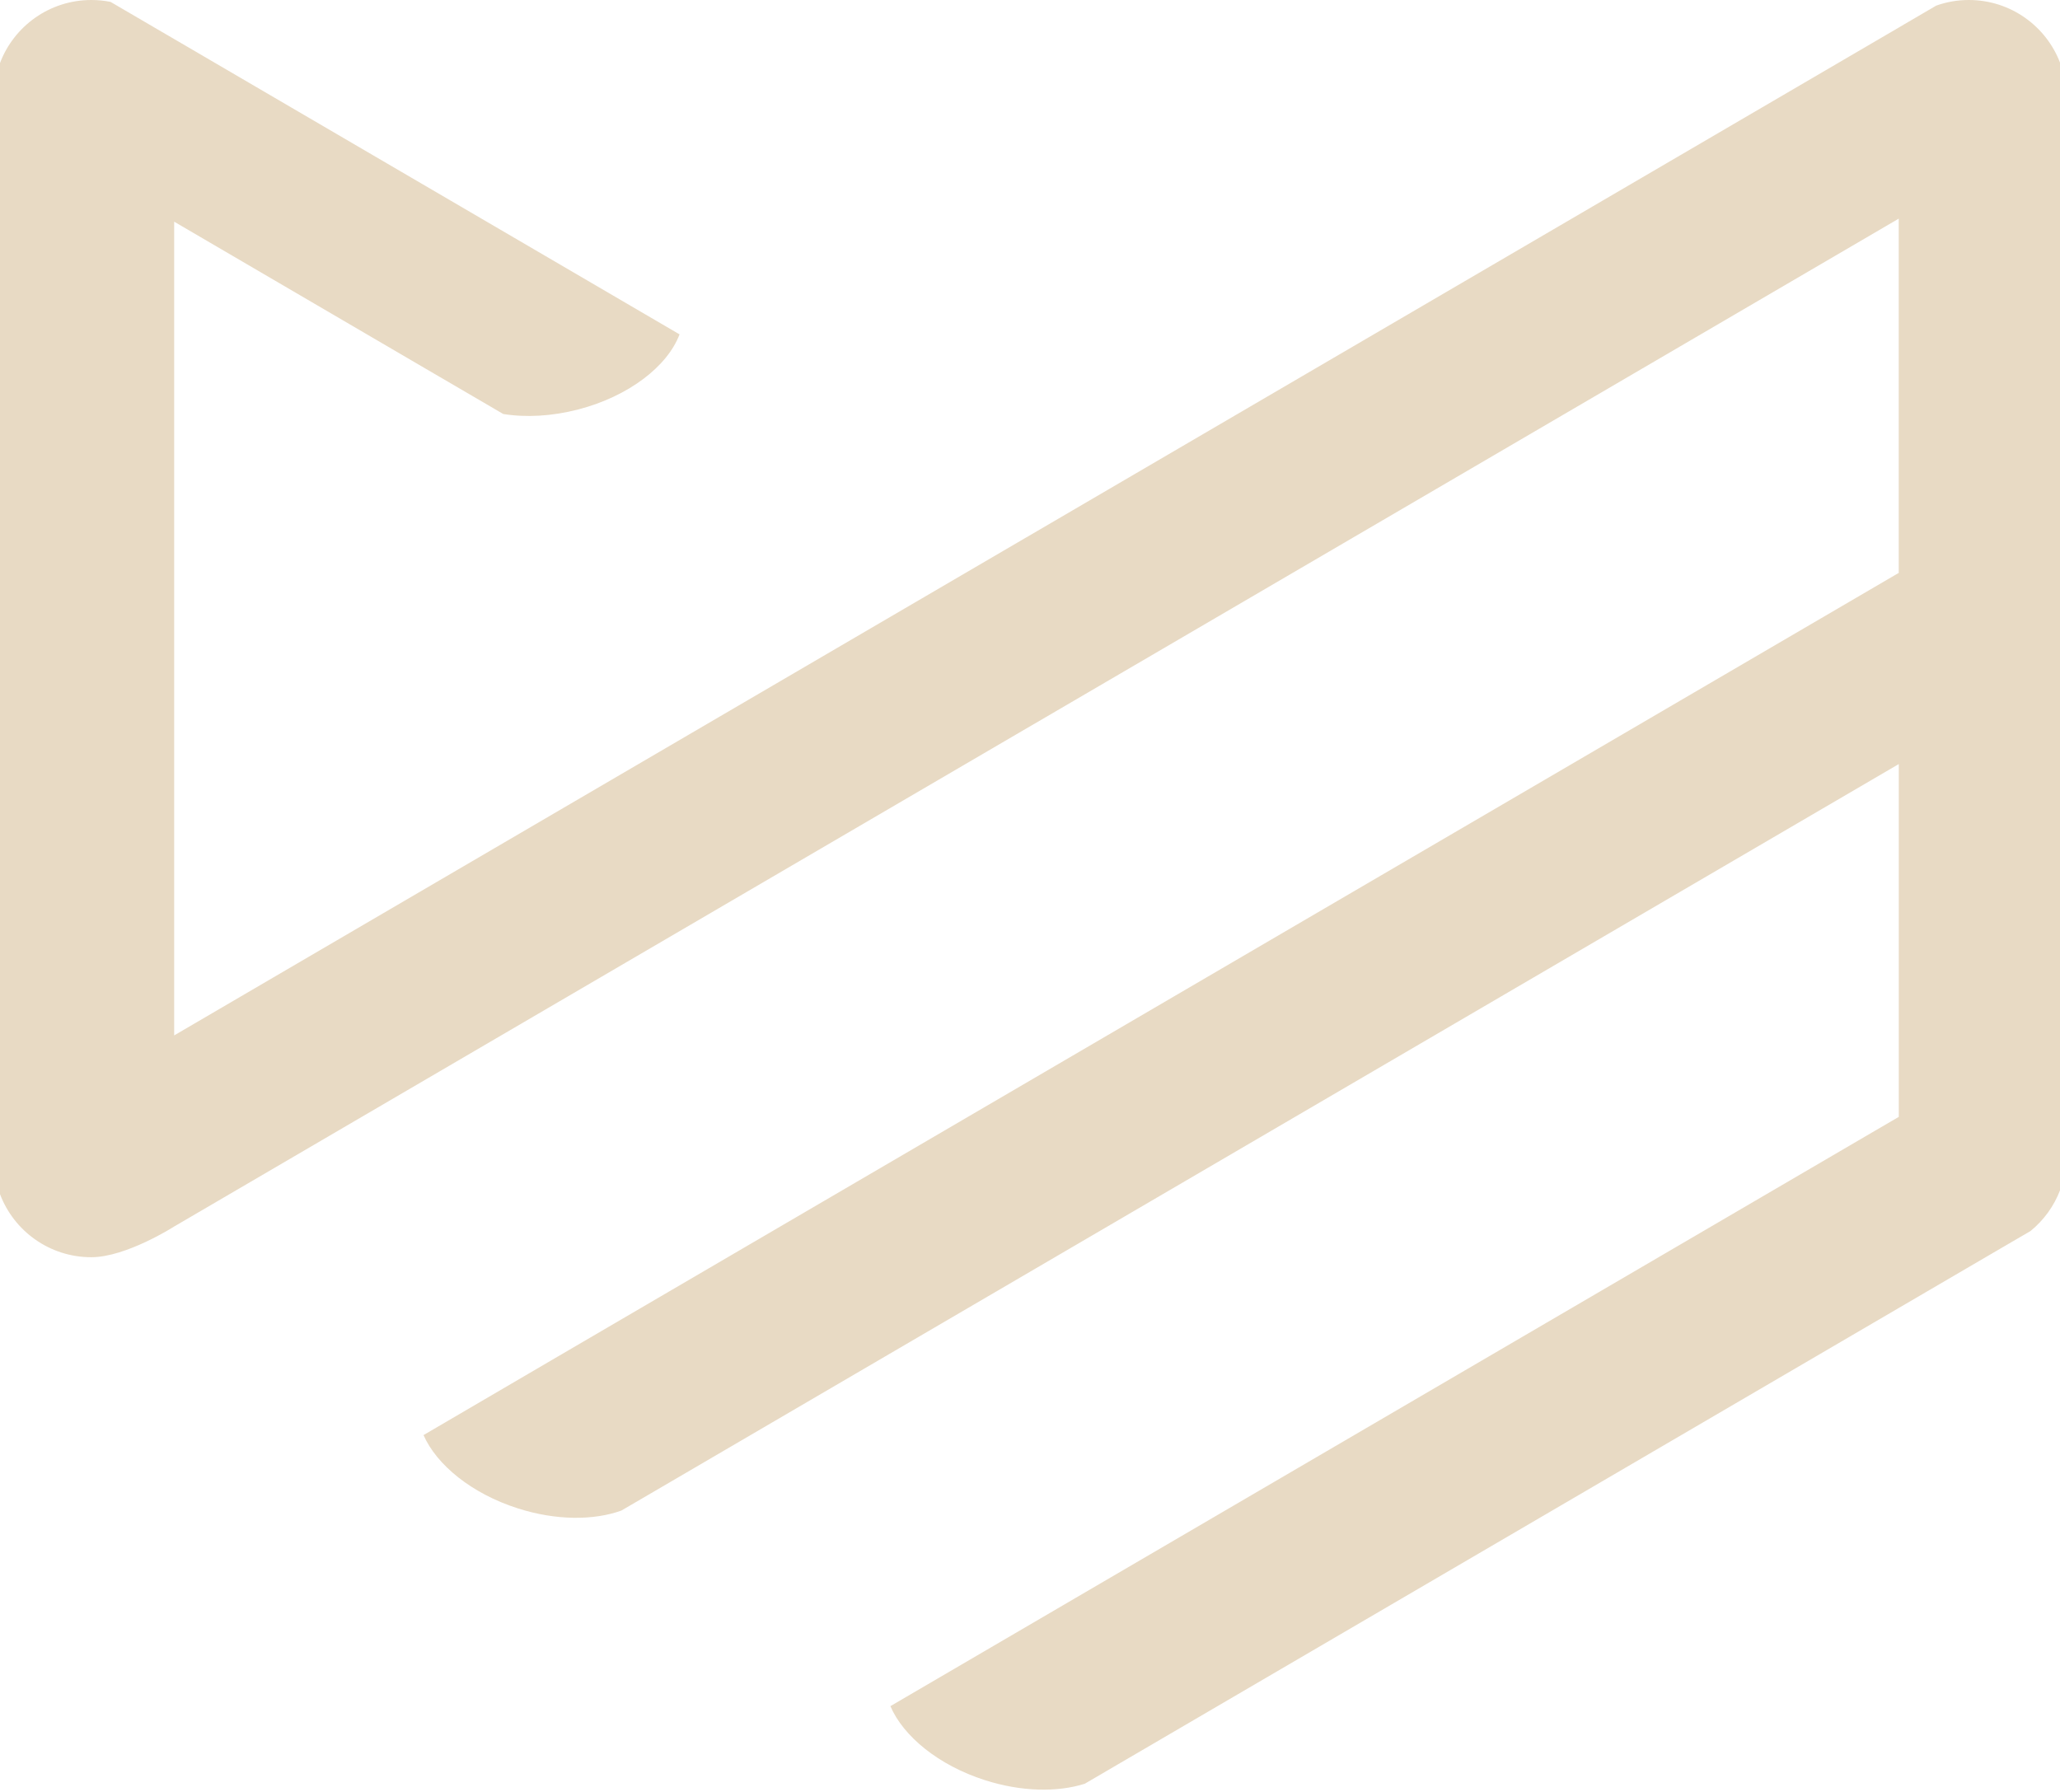 <?xml version="1.0" encoding="UTF-8" standalone="no"?><svg xmlns="http://www.w3.org/2000/svg" xmlns:xlink="http://www.w3.org/1999/xlink" fill="#000000" height="424.6" preserveAspectRatio="xMidYMid meet" version="1" viewBox="0.0 0.0 488.0 424.6" width="488" zoomAndPan="magnify"><g id="change1_1"><path d="M21.63,297.86c8.27,0,19.62-7.27,19.62-7.27l203.65-119.03h0.01l37.01-21.63L449.8,51.8v83.93l-96.07,56.15 l-37.02,21.63l-184.5,107.84L100.33,340c3.11,7.07,11.4,13.86,22.3,17.35c9.08,2.91,18.01,2.9,24.57,0.53l6.36-3.71l201.9-118.01 l37.01-21.63l57.34-33.51v83.59l-5.83,3.4l-17.02,9.95L242.64,385.69l-31.71,18.53c3.05,7.13,11.39,14.01,22.38,17.53 c8.67,2.78,17.21,2.9,23.67,0.85l7.85-4.59L449.8,309.89l15.89-9.29l9.16-5.35l6.14-3.58c0.01,0,0.02-0.01,0.03-0.02 c3.13-2.55,5.57-5.9,7.02-9.73V14.93C484.74,6.21,476.3,0,466.41,0c-2.71,0-5.3,0.46-7.72,1.33h-0.01l-7.44,4.35l-1.44,0.85 L243.2,127.28h-0.01l-37.01,21.63L41.26,245.31V52.52l62.93,36.79h0.01l15.01,8.77c0.01,0.01,0.02,0.01,0.03,0.01 c5.32,0.85,11.47,0.55,17.77-1.09c11.98-3.12,21.12-10.24,23.97-17.78l-31.84-18.61L41.26,9.25l-2.11-1.23c0,0,0-0.01-0.02-0.01 L26.21,0.46L26.2,0.45C24.72,0.15,23.19,0,21.63,0C11.74,0,3.3,6.21,0,14.93v267.99C3.3,291.65,11.74,297.86,21.63,297.86z" fill="#e8dac4"/></g></svg>